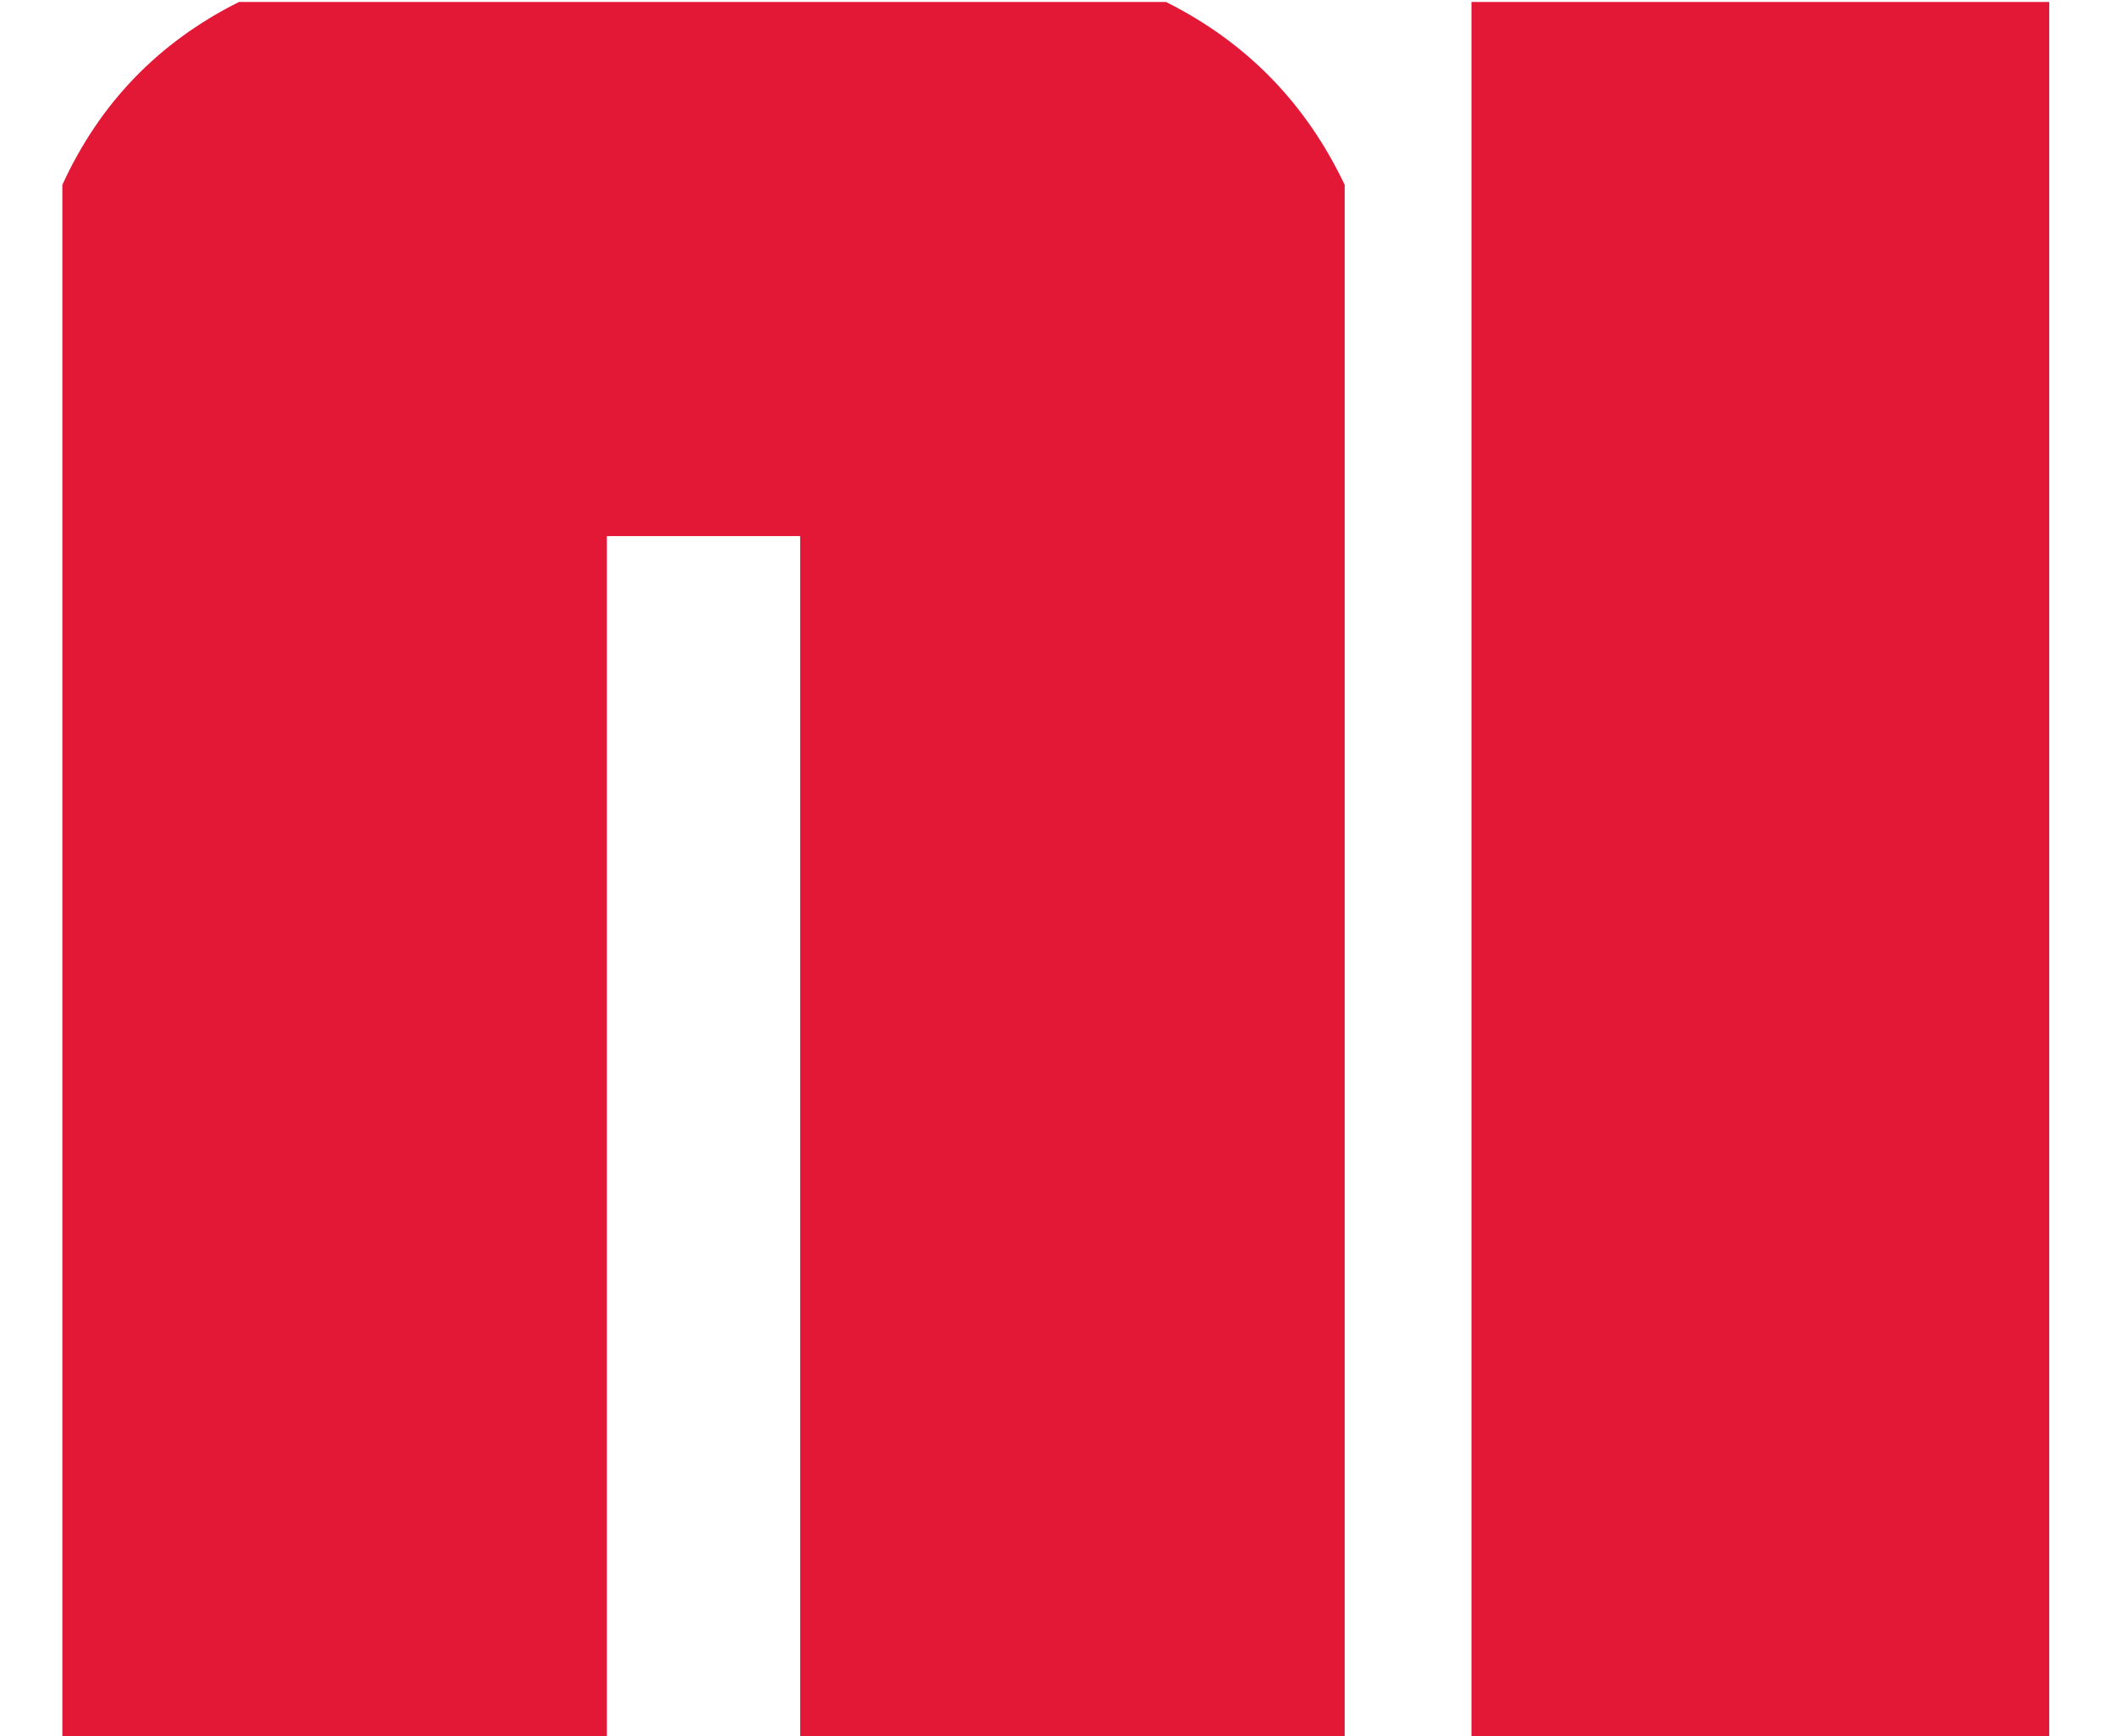 <?xml version="1.0" encoding="UTF-8"?> <svg xmlns="http://www.w3.org/2000/svg" width="189" height="155" viewBox="0 0 189 155" fill="none"> <g clip-path="url(#clip0_31_19)"> <path d="M120.049 251.961C117.204 257.898 112.998 262.723 107.432 266.434C101.989 270.145 95.804 272 88.877 272H71.436H54.18H36.553C29.626 272 23.379 270.145 17.812 266.434C12.37 262.723 8.288 257.898 5.566 251.961V16.502C8.906 9.204 14.163 3.761 21.338 0.174H104.092C111.266 3.761 116.585 9.204 120.049 16.502V251.961ZM71.436 220.232V47.859H54.18V220.232H71.436ZM131.367 272V0.174H182.949V272H131.367Z" fill="#E21836"></path> </g> <defs> <clipPath id="clip0_31_19"> <rect width="189" height="155" fill="white"></rect> </clipPath> </defs> </svg> 
